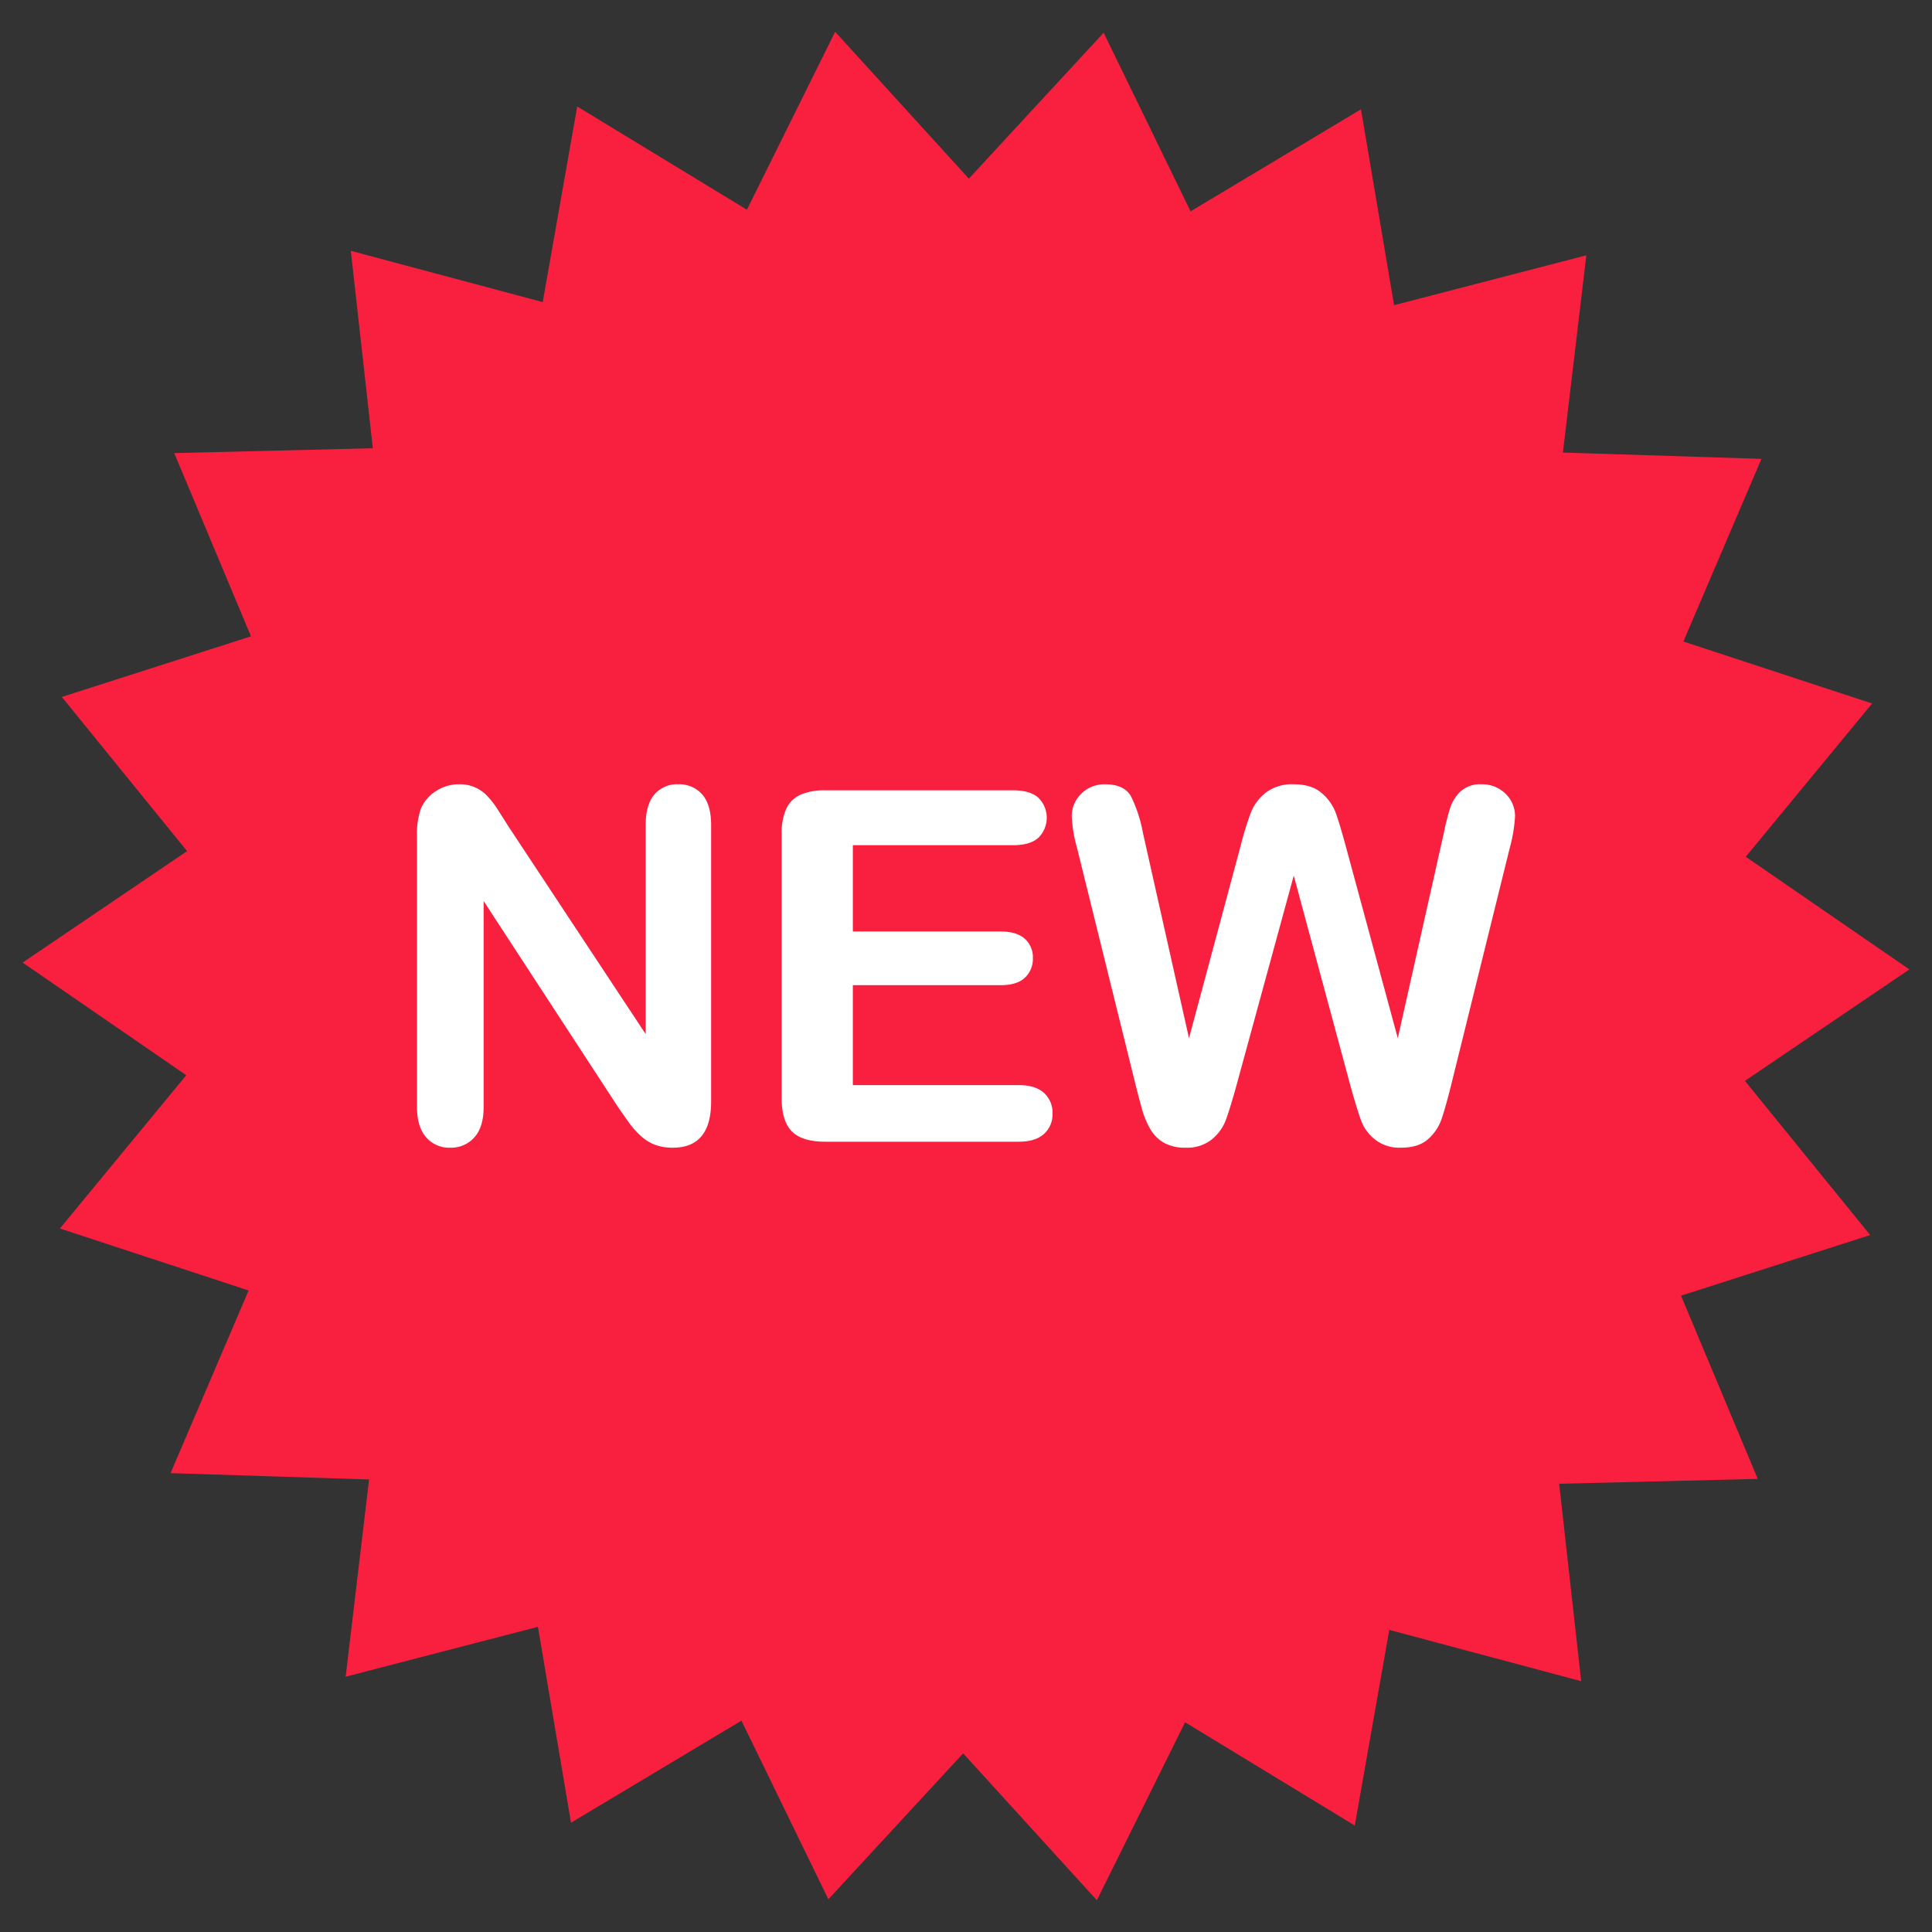 <svg id="Layer_1" viewBox="0 0 512 512" xmlns="http://www.w3.org/2000/svg" data-name="Layer 1"><rect x="0" y="0" width="512" height="512" fill="#333333" stroke="none"/><path d="m45.197 390.398 20.687-48.406-50.012-16.428 33.487-40.617-43.359-29.853 43.574-29.537-33.192-40.859 50.13-16.065-20.336-48.555 52.626-1.291-5.833-52.317 50.858 13.587 9.143-51.841 44.97 27.365 23.378-47.165 35.438 38.926 35.719-38.668 23.036 47.333 45.166-27.039 8.768 51.907 50.955-13.219-6.212 52.273 52.615 1.673-20.687 48.406 50.012 16.428-33.487 40.617 43.359 29.853-43.574 29.537 33.192 40.859-50.13 16.065 20.336 48.555-52.626 1.291 5.833 52.317-50.858-13.587-9.143 51.841-44.97-27.365-23.378 47.165-35.438-38.926-35.719 38.668-23.036-47.333-45.166 27.039-8.768-51.907-50.955 13.219 6.212-52.273z" fill="#f91f3e"/><g fill="#fff"><path d="m134.838 219.155 36.272 54.887v-55.4q0-5.394 2.319-8.1a7.841 7.841 0 0 1 6.256-2.7 8.088 8.088 0 0 1 6.418 2.7q2.347 2.7 2.351 8.1v73.258q0 12.255-10.164 12.255a13.408 13.408 0 0 1 -4.574-.729 11.52 11.52 0 0 1 -3.811-2.32 22.357 22.357 0 0 1 -3.3-3.711c-1.016-1.42-2.033-2.867-3.049-4.354l-35.386-54.254v54.571q0 5.336-2.476 8.074a8.22 8.22 0 0 1 -6.353 2.723 8.1 8.1 0 0 1 -6.417-2.762q-2.416-2.762-2.414-8.035v-71.858a20.3 20.3 0 0 1 1.016-7.173 10.233 10.233 0 0 1 4-4.669 10.873 10.873 0 0 1 6.034-1.813 9.881 9.881 0 0 1 7.527 3.049 22.719 22.719 0 0 1 2.8 3.625q1.426 2.22 2.951 4.636z"/><path d="m268.515 223.987h-42.5v22.87h39.133q4.322 0 6.448 1.937a6.567 6.567 0 0 1 2.129 5.111 6.843 6.843 0 0 1 -2.095 5.178q-2.1 2-6.482 2h-39.134v26.485h43.961q4.447 0 6.7 2.071a7.075 7.075 0 0 1 2.256 5.494 6.927 6.927 0 0 1 -2.256 5.36q-2.255 2.071-6.7 2.072h-51.265q-6.164 0-8.863-2.733t-2.7-8.832v-70a15.707 15.707 0 0 1 1.208-6.636 7.5 7.5 0 0 1 3.778-3.749 15.865 15.865 0 0 1 6.576-1.17h49.8q4.509 0 6.7 1.994a7.443 7.443 0 0 1 0 10.548q-2.185 1.996-6.694 2z"/><path d="m357.915 287.888-15.057-55.836-15.247 55.836q-1.776 6.357-2.826 9.119a12.137 12.137 0 0 1 -3.651 4.958 10.429 10.429 0 0 1 -6.926 2.186 11.429 11.429 0 0 1 -5.748-1.3 10 10 0 0 1 -3.654-3.691 23.1 23.1 0 0 1 -2.287-5.648q-.891-3.281-1.589-6.07l-15.5-62.7a36.713 36.713 0 0 1 -1.4-8.323 8.207 8.207 0 0 1 2.541-6.1 8.658 8.658 0 0 1 6.288-2.474q5.147 0 6.926 3.3a37.543 37.543 0 0 1 3.112 9.6l12.2 54.379 13.659-50.888a81.881 81.881 0 0 1 2.731-8.889 12.778 12.778 0 0 1 3.938-5.274 11.414 11.414 0 0 1 7.432-2.225q4.767 0 7.4 2.321a12.7 12.7 0 0 1 3.654 5.043q1.014 2.733 2.73 9.024l13.787 50.888 12.2-54.379a64.736 64.736 0 0 1 1.683-6.674 10.612 10.612 0 0 1 2.73-4.315 7.675 7.675 0 0 1 5.622-1.908 8.754 8.754 0 0 1 6.259 2.445 8.105 8.105 0 0 1 2.572 6.128 39.838 39.838 0 0 1 -1.4 8.323l-15.5 62.7c-1.06 4.238-1.937 7.335-2.637 9.311a12.435 12.435 0 0 1 -3.558 5.178q-2.51 2.214-7.083 2.215a10.506 10.506 0 0 1 -6.924-2.158 11.63 11.63 0 0 1 -3.619-4.861q-1.016-2.686-2.858-9.241z"/></g></svg>